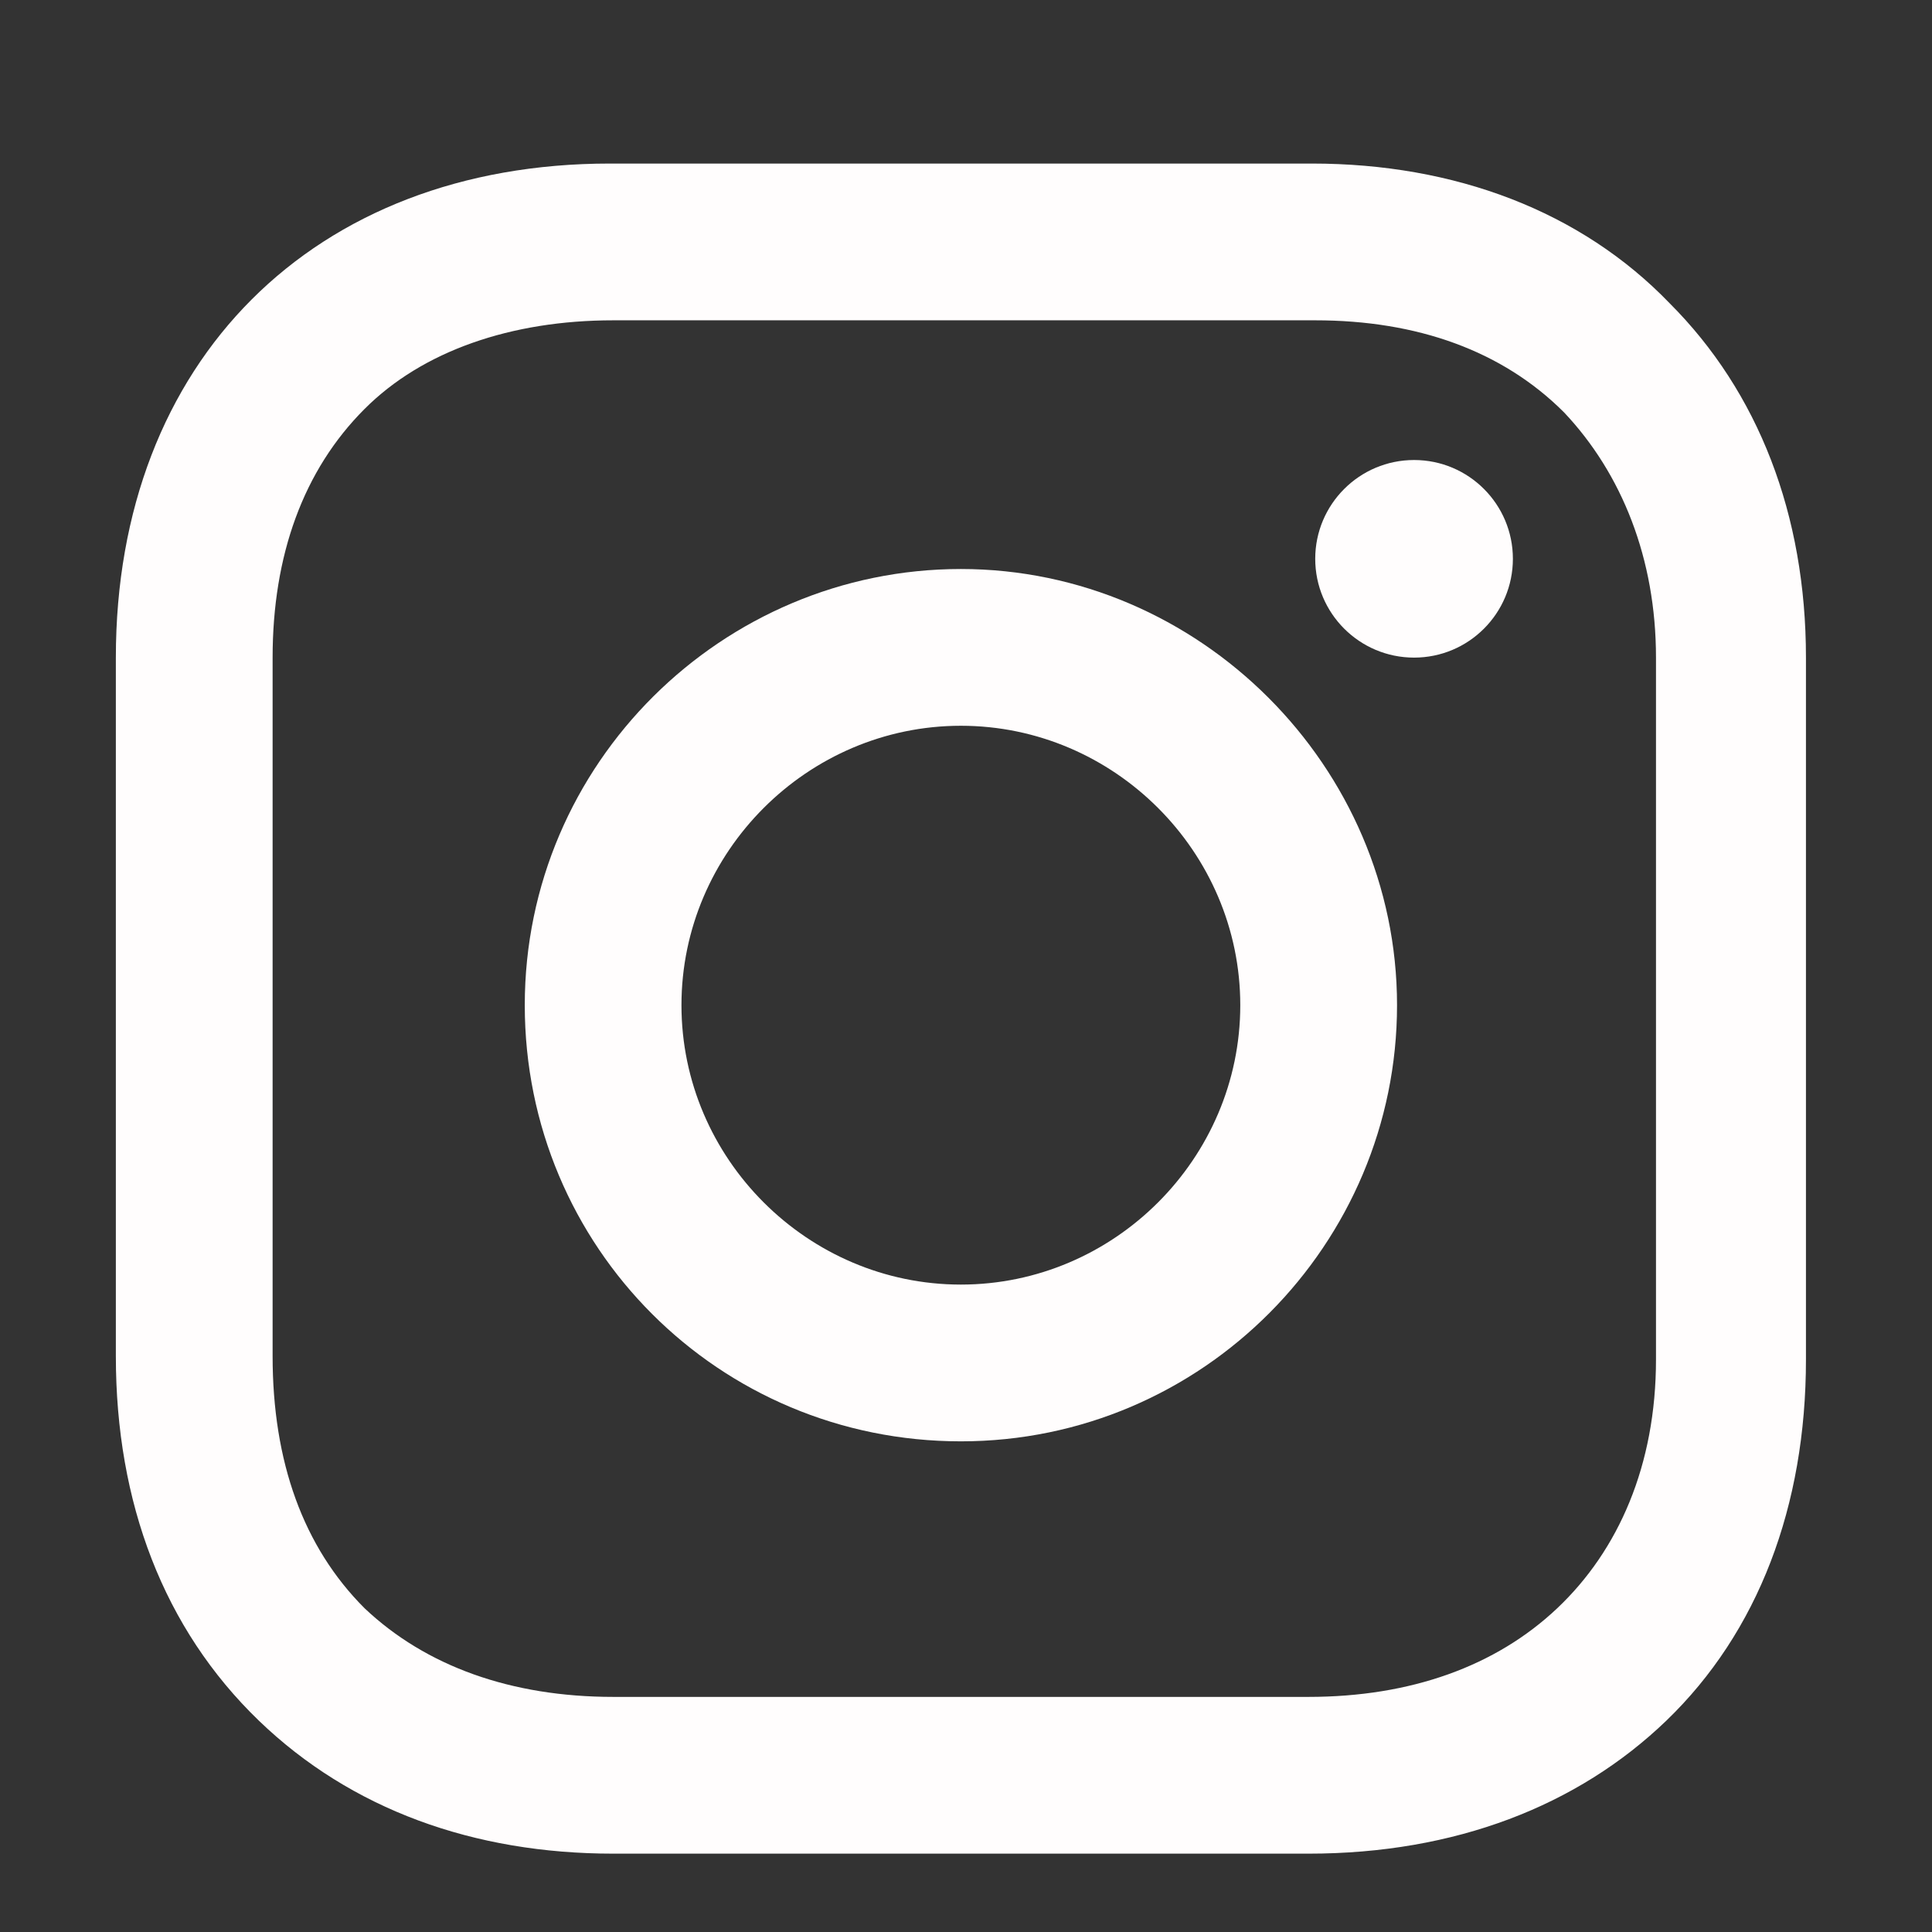 <svg width="29" height="29" viewBox="0 0 29 29" fill="none" xmlns="http://www.w3.org/2000/svg">
<rect x="0" y="0" width="29" height="29" fill="#333333" stroke="none"/>
<path d="M14.423 8.541C10.843 8.541 7.877 11.457 7.877 15.088C7.877 18.72 10.792 21.635 14.423 21.635C18.055 21.635 20.97 18.669 20.97 15.088C20.97 11.508 18.003 8.541 14.423 8.541ZM14.423 19.282C12.122 19.282 10.229 17.39 10.229 15.088C10.229 12.787 12.122 10.894 14.423 10.894C16.725 10.894 18.617 12.787 18.617 15.088C18.617 17.39 16.725 19.282 14.423 19.282Z" fill="#FFFDFD"/>
<path d="M21.226 9.871C22.045 9.871 22.709 9.207 22.709 8.388C22.709 7.569 22.045 6.905 21.226 6.905C20.407 6.905 19.742 7.569 19.742 8.388C19.742 9.207 20.407 9.871 21.226 9.871Z" fill="#FFFDFD"/>
<path d="M25.062 4.552C23.732 3.171 21.84 2.455 19.691 2.455H9.155C4.705 2.455 1.739 5.422 1.739 9.871V20.356C1.739 22.556 2.455 24.448 3.887 25.829C5.268 27.159 7.109 27.824 9.206 27.824H19.64C21.84 27.824 23.681 27.108 25.011 25.829C26.392 24.499 27.108 22.607 27.108 20.407V9.871C27.108 7.723 26.392 5.882 25.062 4.552ZM24.857 20.407C24.857 21.993 24.294 23.272 23.374 24.141C22.453 25.011 21.175 25.471 19.64 25.471H9.206C7.672 25.471 6.393 25.011 5.473 24.141C4.552 23.221 4.092 21.942 4.092 20.356V9.871C4.092 8.337 4.552 7.058 5.473 6.138C6.342 5.268 7.672 4.808 9.206 4.808H19.742C21.277 4.808 22.555 5.268 23.476 6.189C24.346 7.109 24.857 8.388 24.857 9.871V20.407Z" fill="#FFFDFD"/>
</svg>
